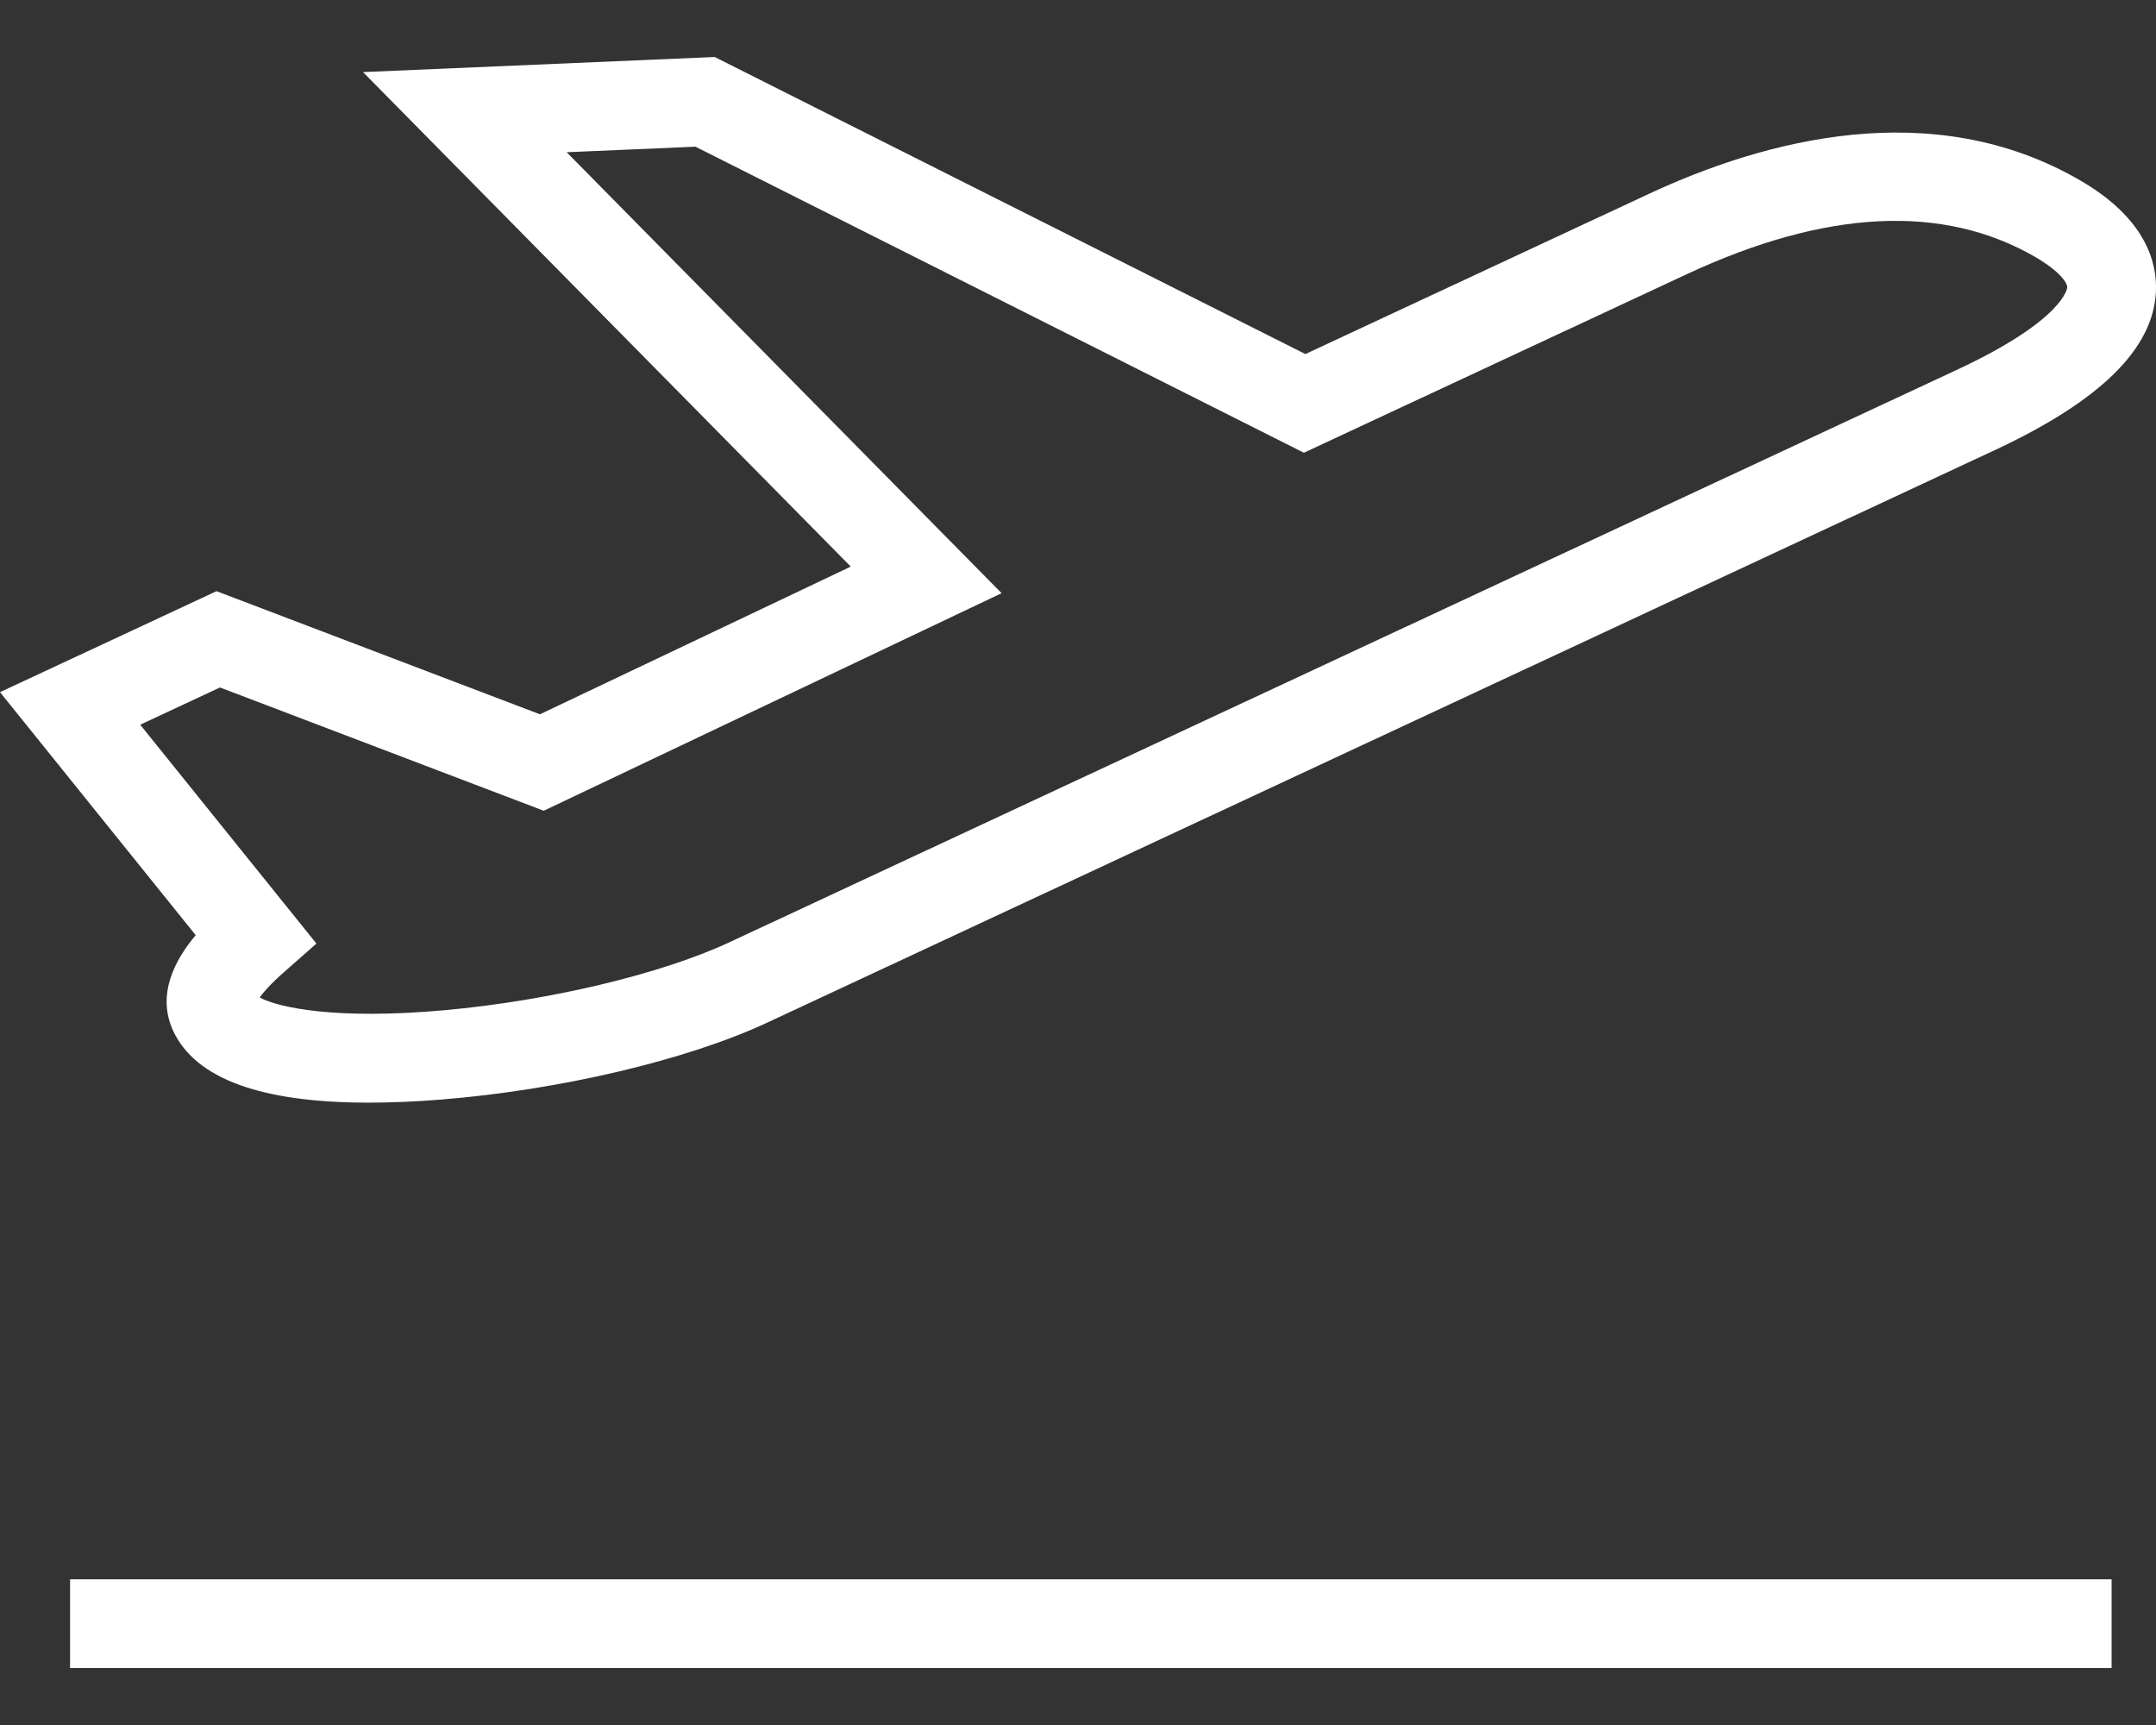 <svg width="30" height="24" viewBox="0 0 30 24" fill="none" xmlns="http://www.w3.org/2000/svg">
<rect x="0" y="0" width="30" height="24" fill="#333333" stroke="none"/>
<path d="M29.382 21.973H0.975V23.208H29.382V21.973Z" fill="white"/>
<path d="M28.952 2.514C26.889 1.312 24.545 1.951 22.942 2.698L18.164 4.926L9.945 0.793L5.051 1.003L11.838 7.883L7.513 9.938L3.013 8.225L0 9.63L2.723 13.011C2.435 13.354 2.174 13.837 2.411 14.345C2.72 15.008 3.634 15.342 5.132 15.341C5.439 15.341 5.771 15.328 6.128 15.299C7.772 15.169 9.556 14.75 10.671 14.23L27.752 6.265C29.227 5.577 29.962 4.854 29.999 4.056C30.017 3.642 29.851 3.038 28.952 2.514ZM27.23 5.145L10.149 13.11C9.199 13.553 7.639 13.925 6.175 14.056C4.679 14.19 3.879 14.021 3.613 13.878C3.667 13.803 3.77 13.685 3.959 13.519L4.403 13.128L1.951 10.083L3.061 9.565L7.566 11.28L13.937 8.253L7.885 2.118L9.677 2.041L18.143 6.299L23.464 3.818C25.407 2.911 27.044 2.832 28.33 3.581L28.33 3.582C28.654 3.77 28.768 3.935 28.765 4C28.765 4.004 28.727 4.447 27.23 5.145Z" fill="white"/>
</svg>
